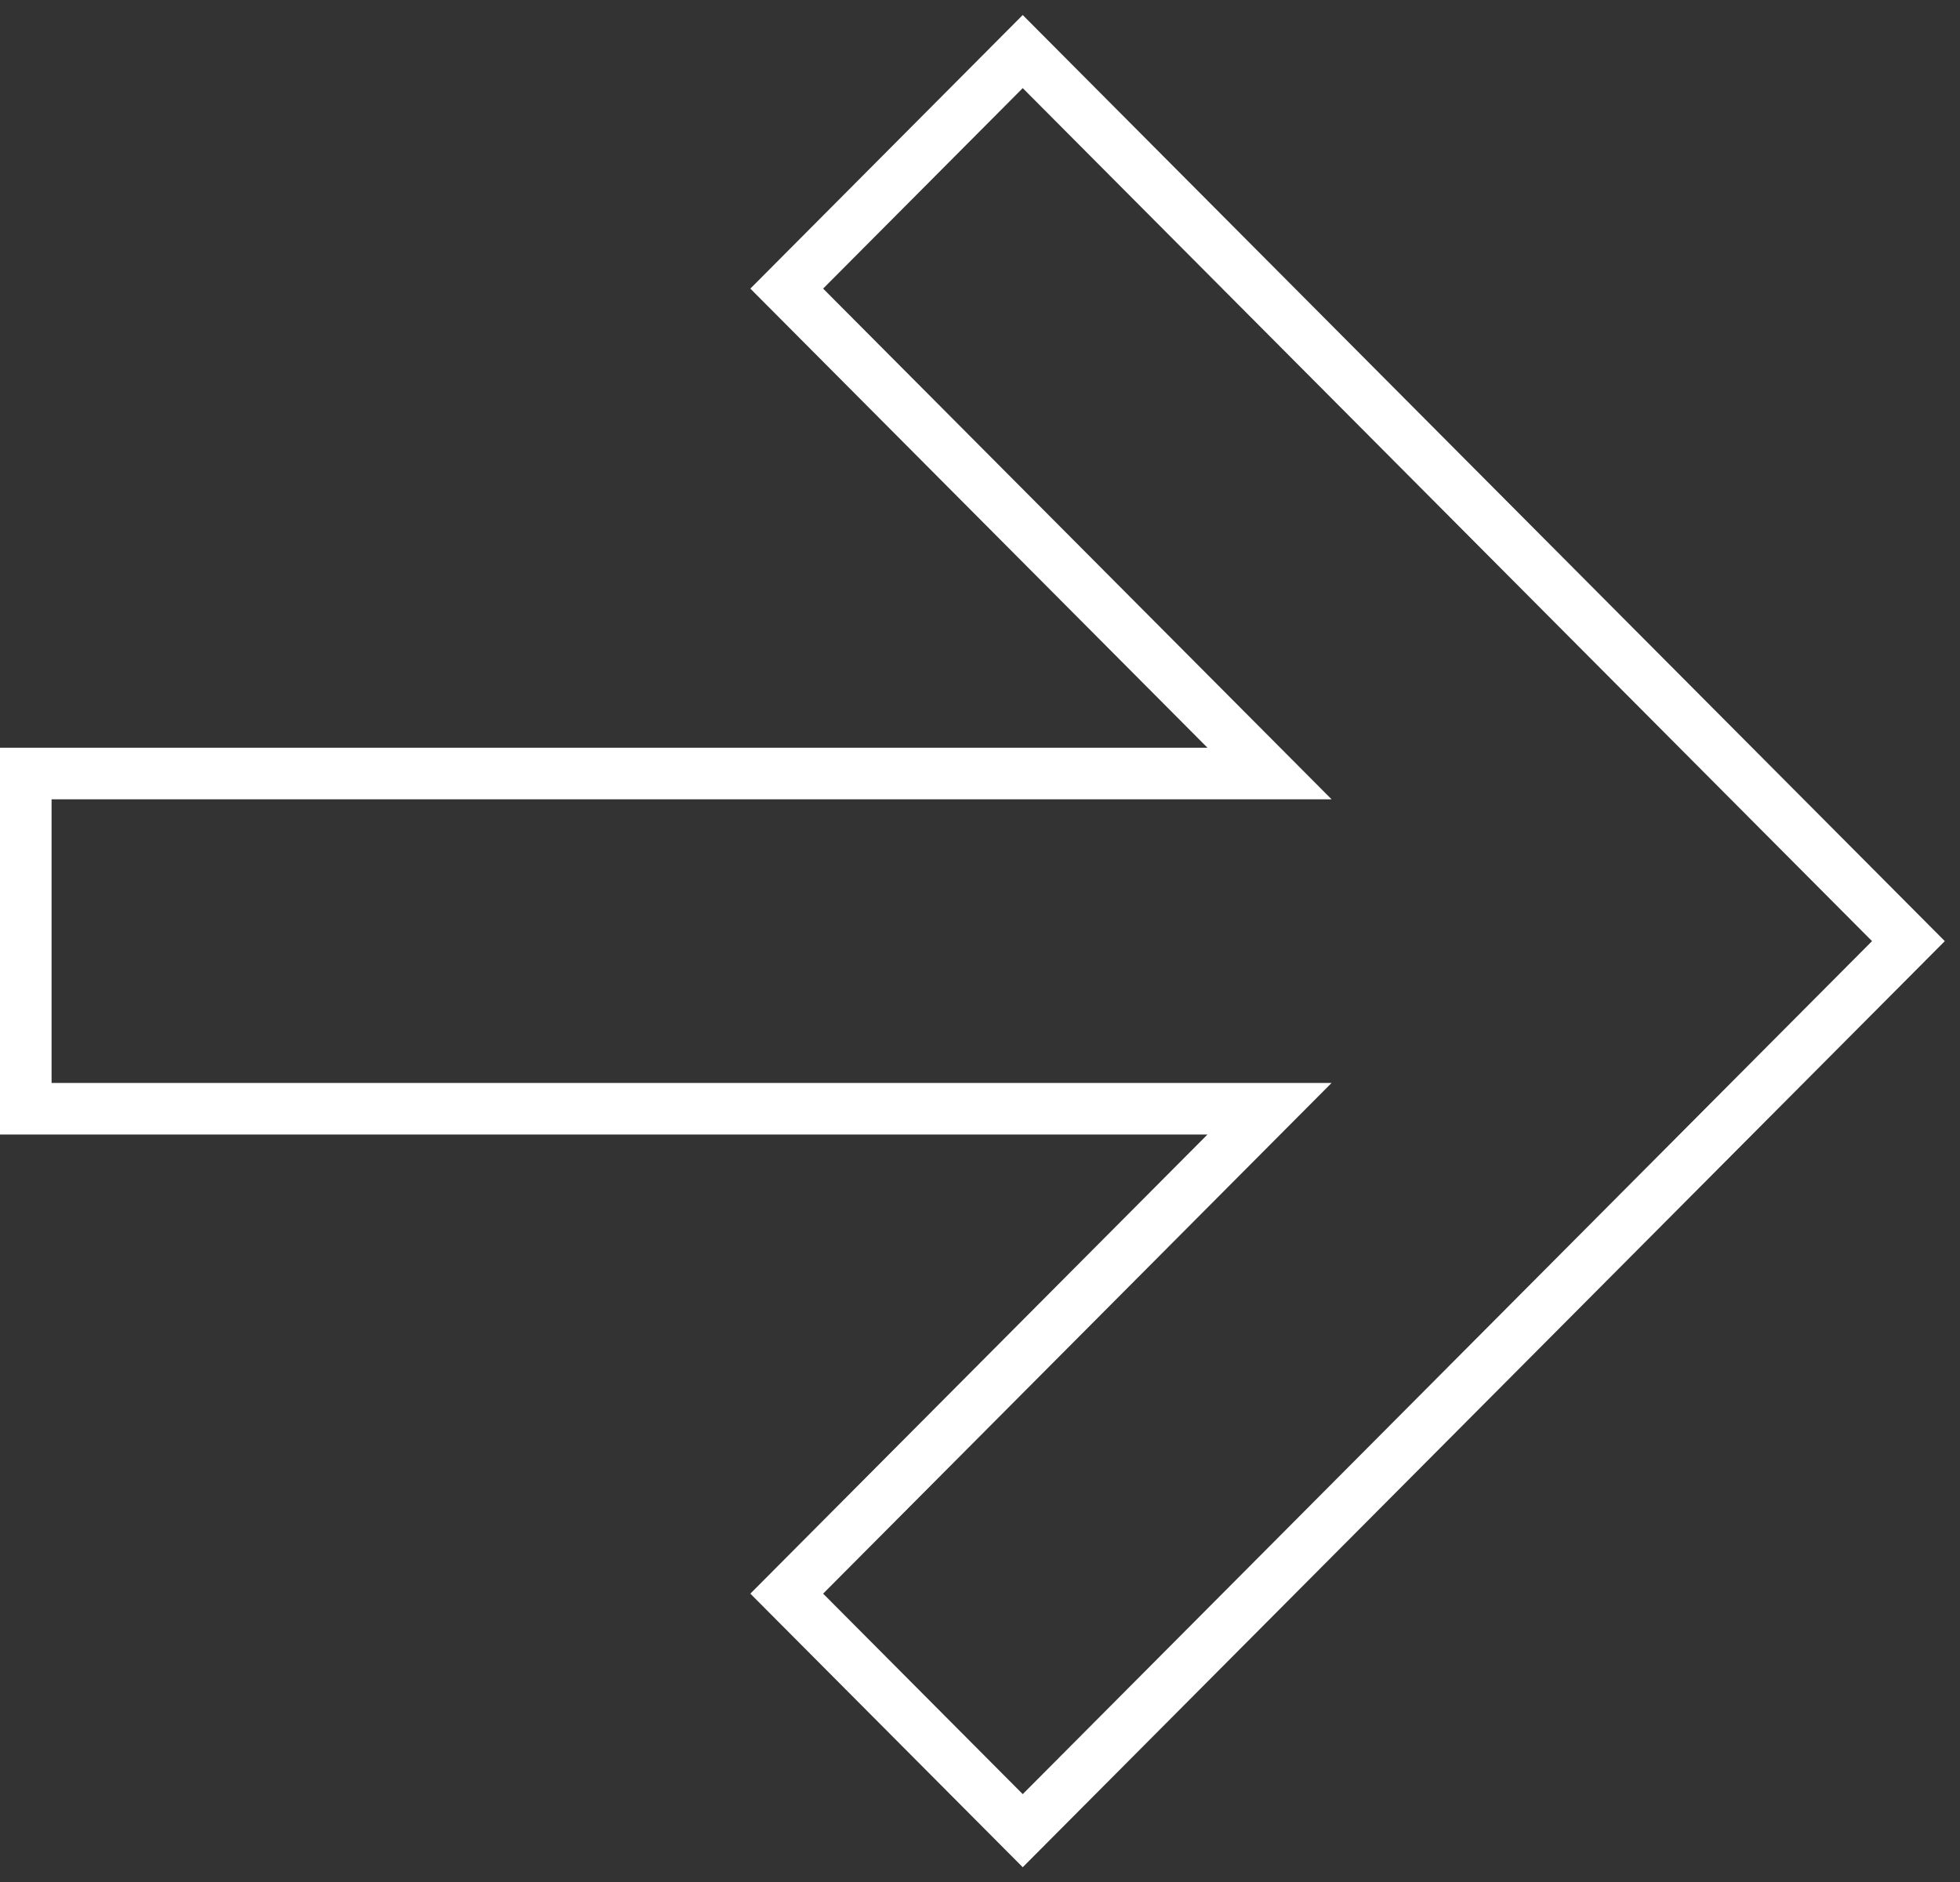 <?xml version="1.0" encoding="UTF-8" standalone="no"?> <svg xmlns:inkscape="http://www.inkscape.org/namespaces/inkscape" xmlns:sodipodi="http://sodipodi.sourceforge.net/DTD/sodipodi-0.dtd" xmlns="http://www.w3.org/2000/svg" xmlns:svg="http://www.w3.org/2000/svg" width="76" height="73" viewBox="0 0 76 73" fill="none" id="svg4" sodipodi:docname="Arrow11.svg" inkscape:version="1.1.1 (3bf5ae0d25, 2021-09-20)"><rect x="0" y="0" width="76" height="73" fill="#333333" stroke="none"/> <defs id="defs8"></defs> <path fill-rule="evenodd" clip-rule="evenodd" d="M49.226 43.001H1L1 29.999H49.226L30.506 11.193L39.657 2L74 36.5L39.657 71L30.506 61.807L49.226 43.001Z" stroke="#D81696" stroke-width="2" id="path2" style="fill:none;stroke:#ffffff;stroke-opacity:1"></path> </svg> 
